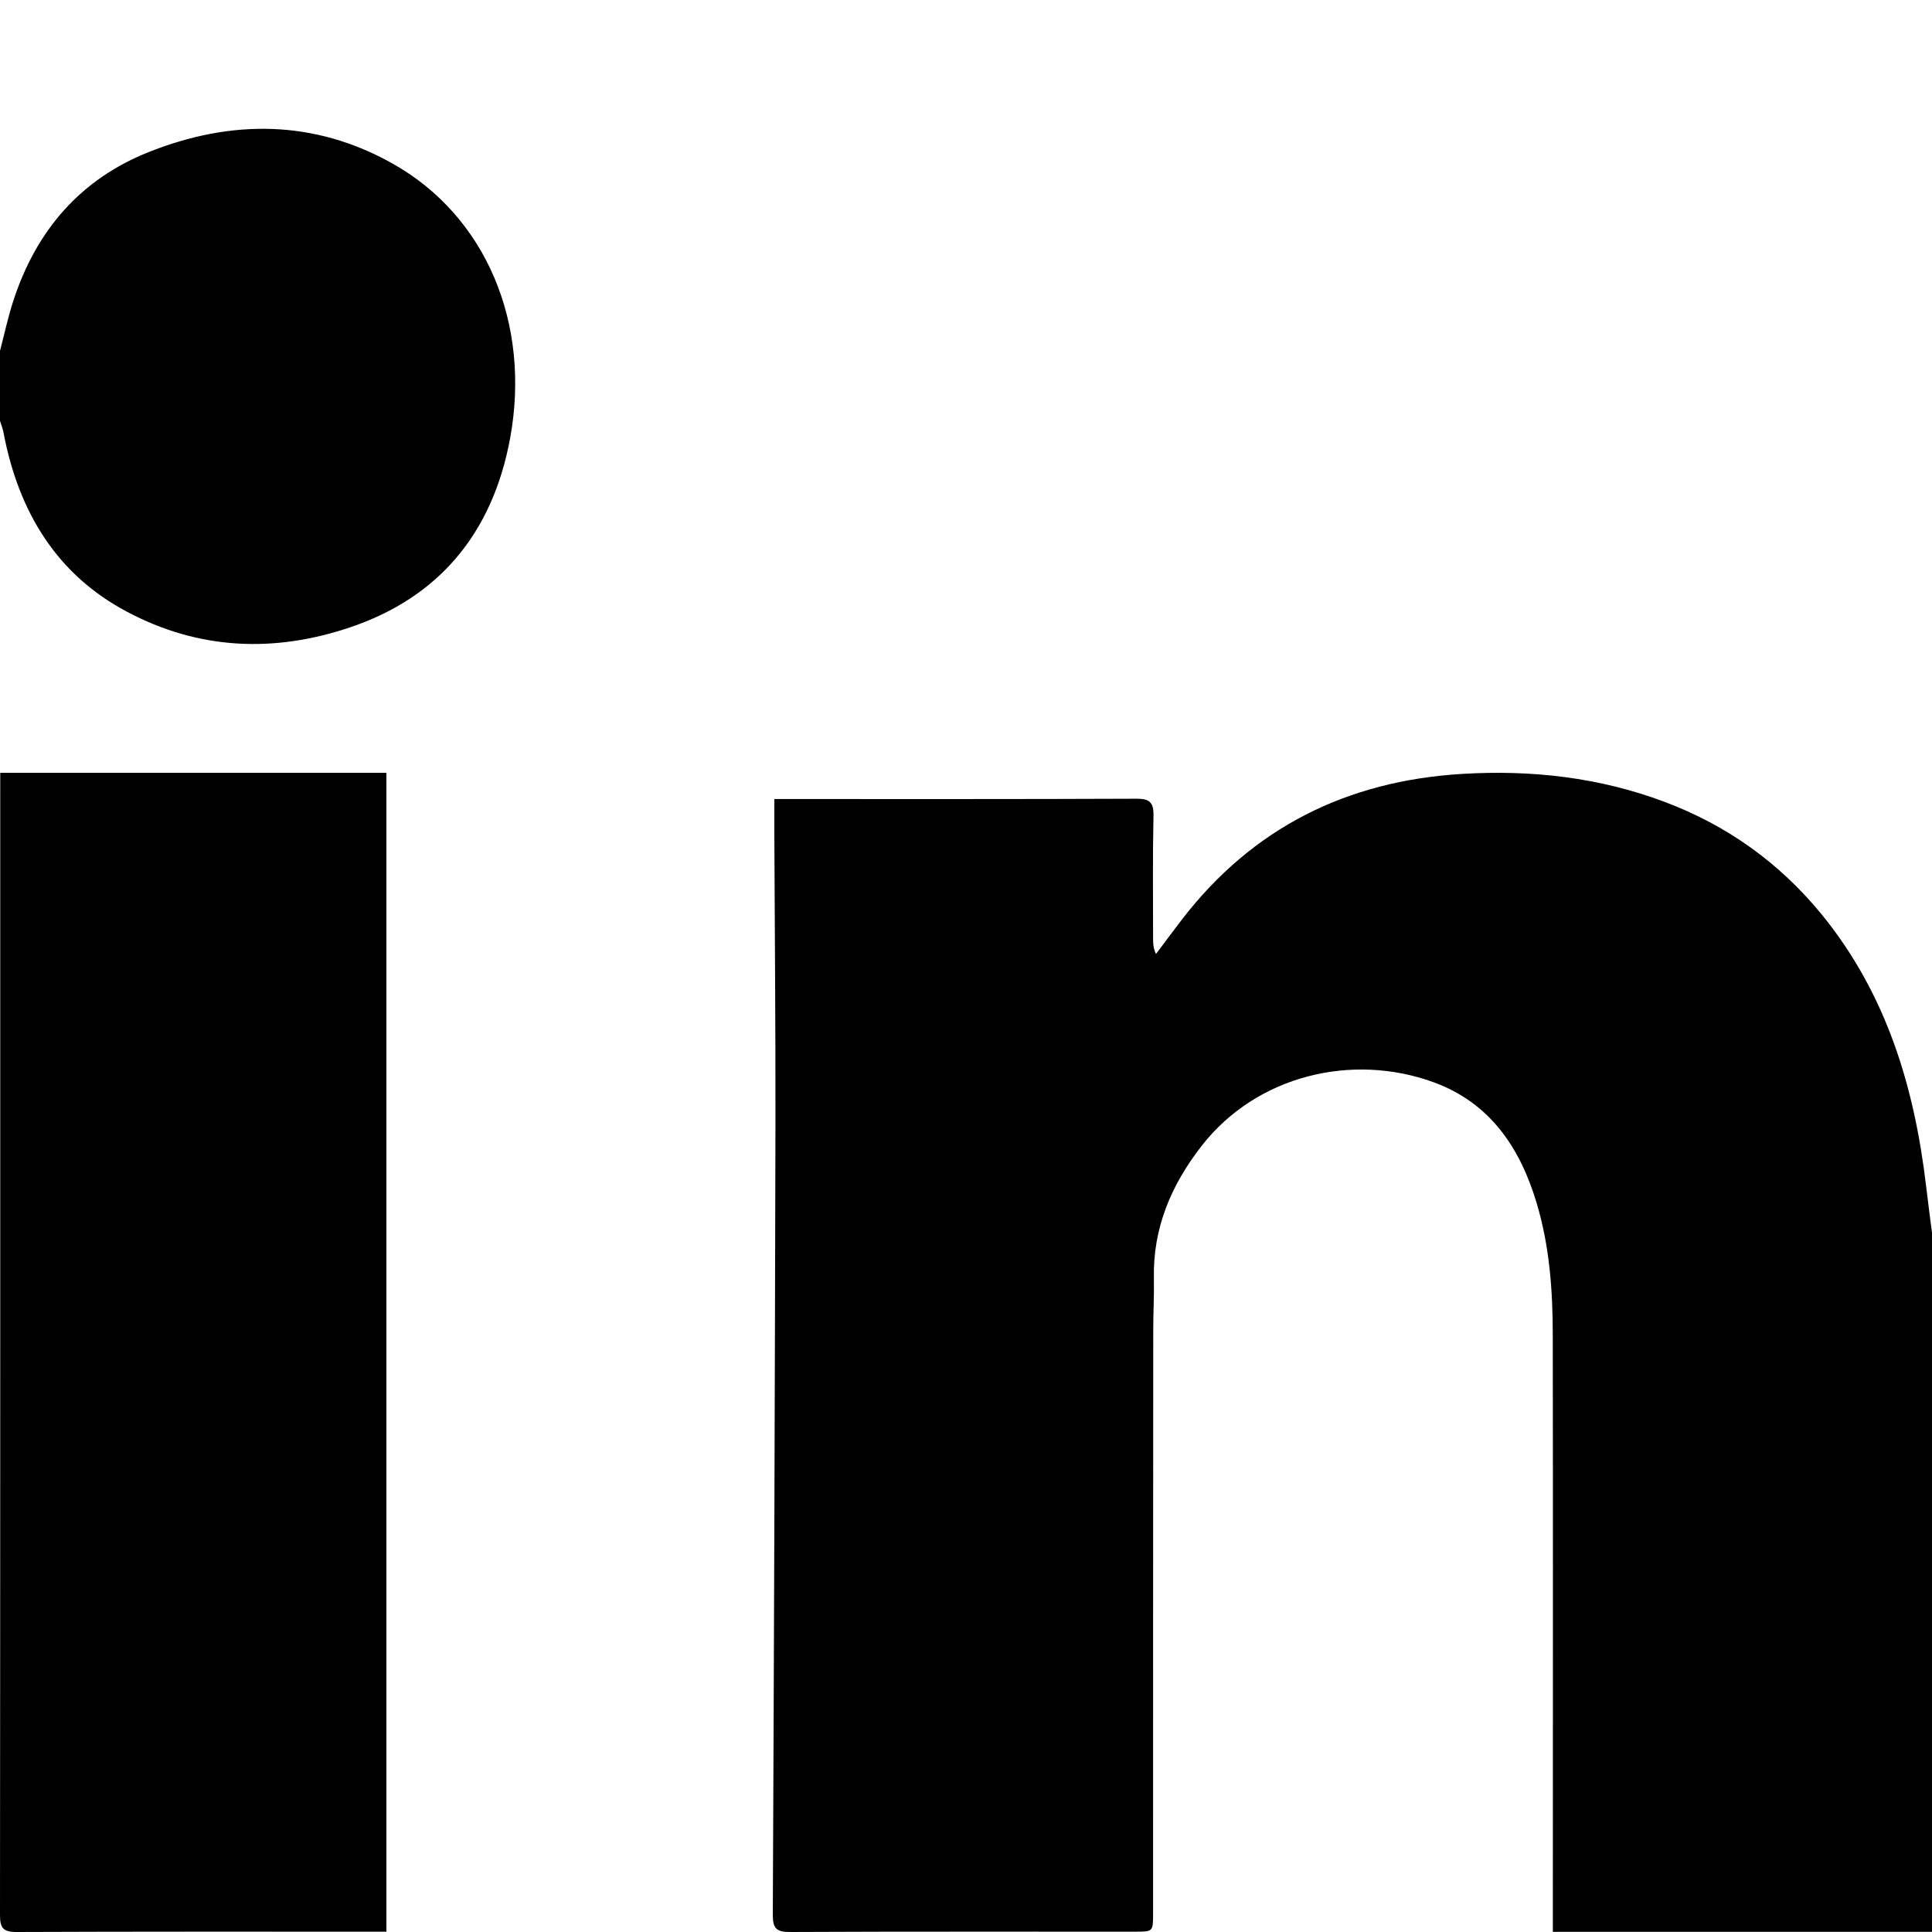 <?xml version="1.0" encoding="UTF-8"?>
<svg width="24px" height="24px" viewBox="0 0 24 24" version="1.1" xmlns="http://www.w3.org/2000/svg" xmlns:xlink="http://www.w3.org/1999/xlink">
    <!-- Generator: Sketch 51.3 (57544) - http://www.bohemiancoding.com/sketch -->
    <title>icon_in</title>
    <desc>Created with Sketch.</desc>
    <defs></defs>
    <g id="icon_in" stroke="none" stroke-width="1" fill="none" fill-rule="evenodd">
        <g id="Group" transform="translate(0, 1.6)" fill="#000000">
            <g id="Group-7">
                <path d="M24,22.398 L19.29,22.398 L19.29,22.155 C19.29,19.767 19.293,17.378 19.289,14.989 C19.289,14.437 19.25,13.885 19.091,13.352 C18.887,12.666 18.516,12.101 17.806,11.843 C16.799,11.477 15.615,11.755 14.929,12.632 C14.547,13.122 14.32,13.658 14.334,14.285 C14.338,14.494 14.326,14.703 14.326,14.913 C14.324,17.33 14.324,19.748 14.324,22.165 C14.324,22.396 14.324,22.396 14.101,22.396 C12.671,22.397 11.242,22.393 9.814,22.4 C9.644,22.401 9.6,22.354 9.6,22.187 C9.615,18.91 9.626,15.633 9.633,12.355 C9.635,11.152 9.624,9.949 9.619,8.747 L9.619,8.326 L9.809,8.326 C11.242,8.326 12.678,8.328 14.112,8.322 C14.28,8.321 14.332,8.364 14.329,8.534 C14.318,9.039 14.324,9.545 14.324,10.05 C14.324,10.112 14.324,10.175 14.36,10.251 C14.469,10.106 14.576,9.961 14.686,9.818 C15.562,8.683 16.729,8.101 18.159,8.014 C19.024,7.961 19.869,8.057 20.678,8.361 C21.451,8.651 22.106,9.118 22.631,9.761 C23.432,10.744 23.78,11.897 23.926,13.128 C23.949,13.324 23.975,13.519 24,13.714 L24,22.398 Z" id="Fill-3"></path>
                <path d="M0,2.759 C0.053,2.556 0.097,2.35 0.161,2.151 C0.451,1.247 1.015,0.621 1.845,0.29 C2.873,-0.12 3.907,-0.116 4.884,0.436 C6.039,1.089 6.594,2.418 6.339,3.833 C6.12,5.038 5.438,5.823 4.358,6.19 C3.413,6.511 2.475,6.477 1.575,5.998 C0.716,5.542 0.233,4.774 0.044,3.775 C0.035,3.725 0.015,3.677 0,3.628 L0,2.759 Z" id="Fill-6"></path>
                <path d="M4.8,22.396 L4.618,22.396 C3.147,22.396 1.677,22.394 0.208,22.4 C0.037,22.401 0,22.348 0,22.189 C0.004,17.523 0.003,12.857 0.003,8.192 L0.003,8 L4.8,8 L4.8,22.396 Z" id="Fill-8"></path>
            </g>
        </g>
    </g>
</svg>